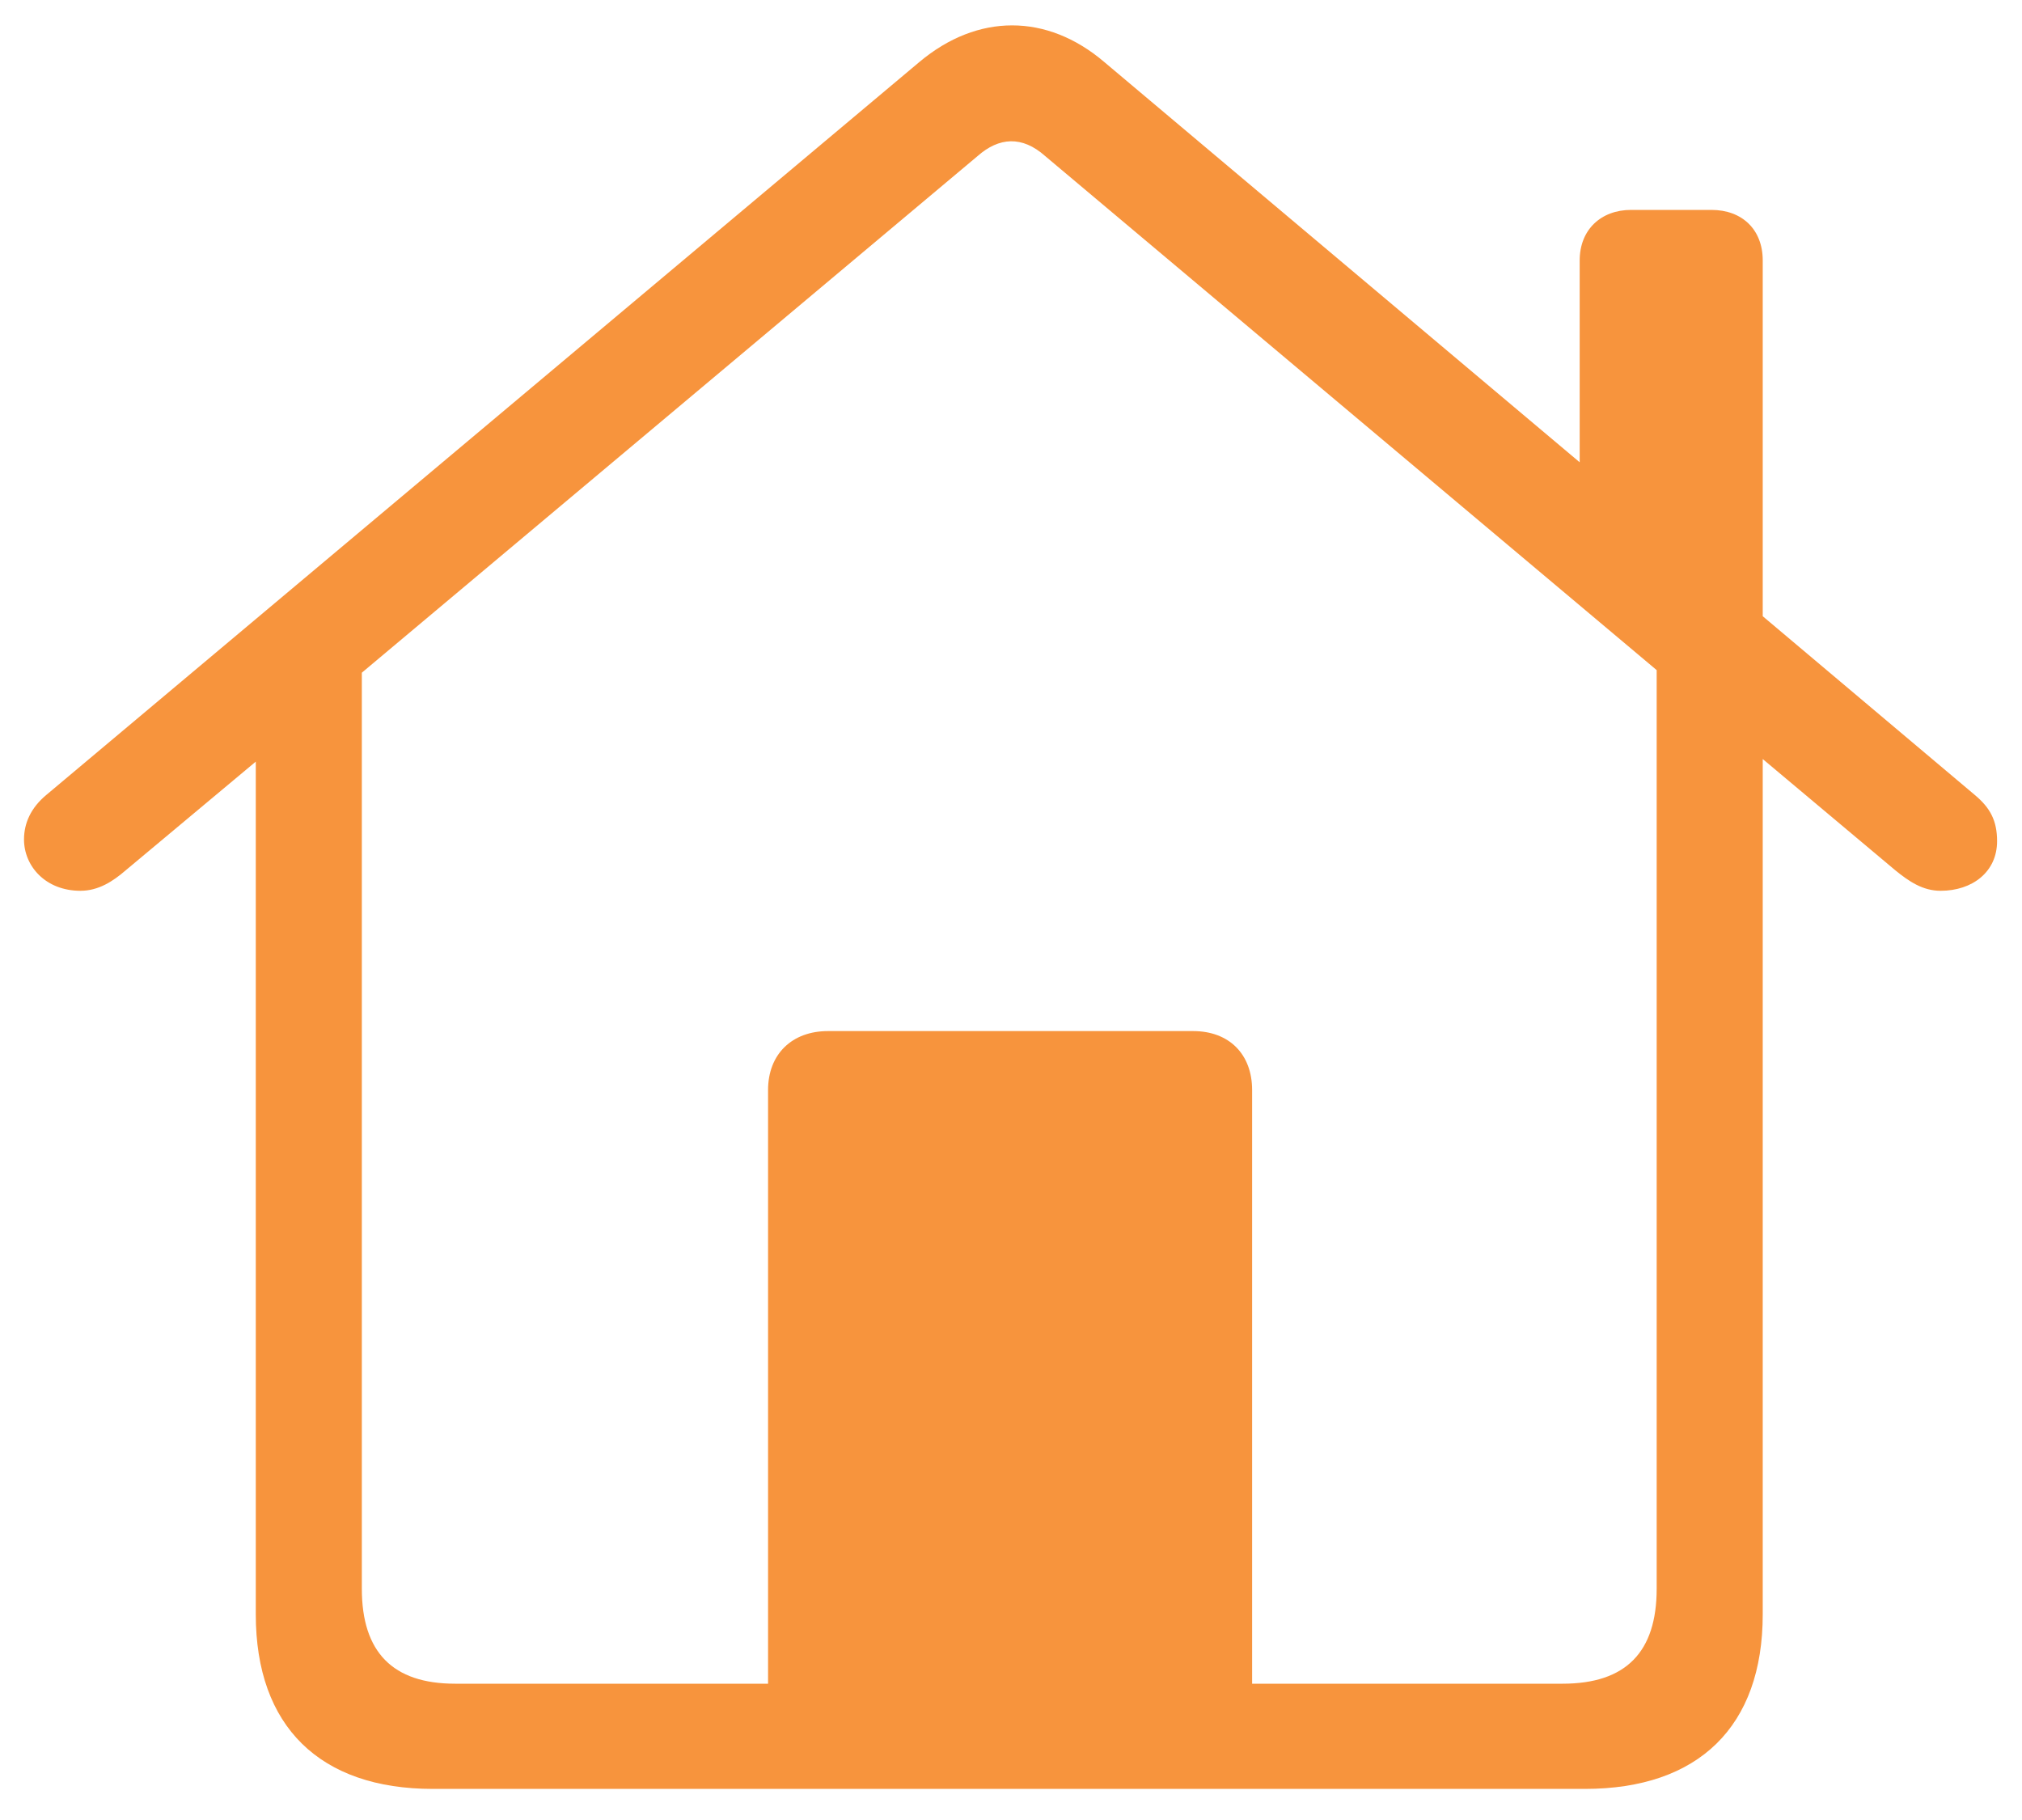 <?xml version="1.0" encoding="UTF-8"?> <svg xmlns="http://www.w3.org/2000/svg" width="40" height="36" viewBox="0 0 40 36" fill="none"> <path d="M8.562 35.385H31.352C33.602 35.385 34.871 34.15 34.871 31.933V15.014L37.493 17.214C37.764 17.434 38.035 17.62 38.39 17.62C39.016 17.62 39.507 17.248 39.507 16.639C39.507 16.233 39.371 15.979 39.067 15.725L34.871 12.189V5.151C34.871 4.542 34.465 4.152 33.856 4.152H32.266C31.673 4.152 31.25 4.542 31.25 5.151V9.144L21.843 1.225C20.71 0.261 19.339 0.261 18.189 1.225L0.915 15.725C0.61 15.979 0.475 16.283 0.475 16.605C0.475 17.129 0.898 17.62 1.591 17.62C1.947 17.62 2.234 17.434 2.488 17.214L5.06 15.065V31.933C5.06 34.15 6.329 35.385 8.562 35.385ZM24.77 21.562C24.77 20.851 24.314 20.395 23.603 20.395H16.379C15.668 20.395 15.194 20.851 15.194 21.562V33.304H9.002C7.767 33.304 7.158 32.678 7.158 31.426V13.306L19.339 3.087C19.762 2.714 20.219 2.68 20.676 3.087L32.773 13.255V31.426C32.773 32.678 32.164 33.304 30.912 33.304H24.77V21.562Z" fill="#F7943D"></path> </svg> 